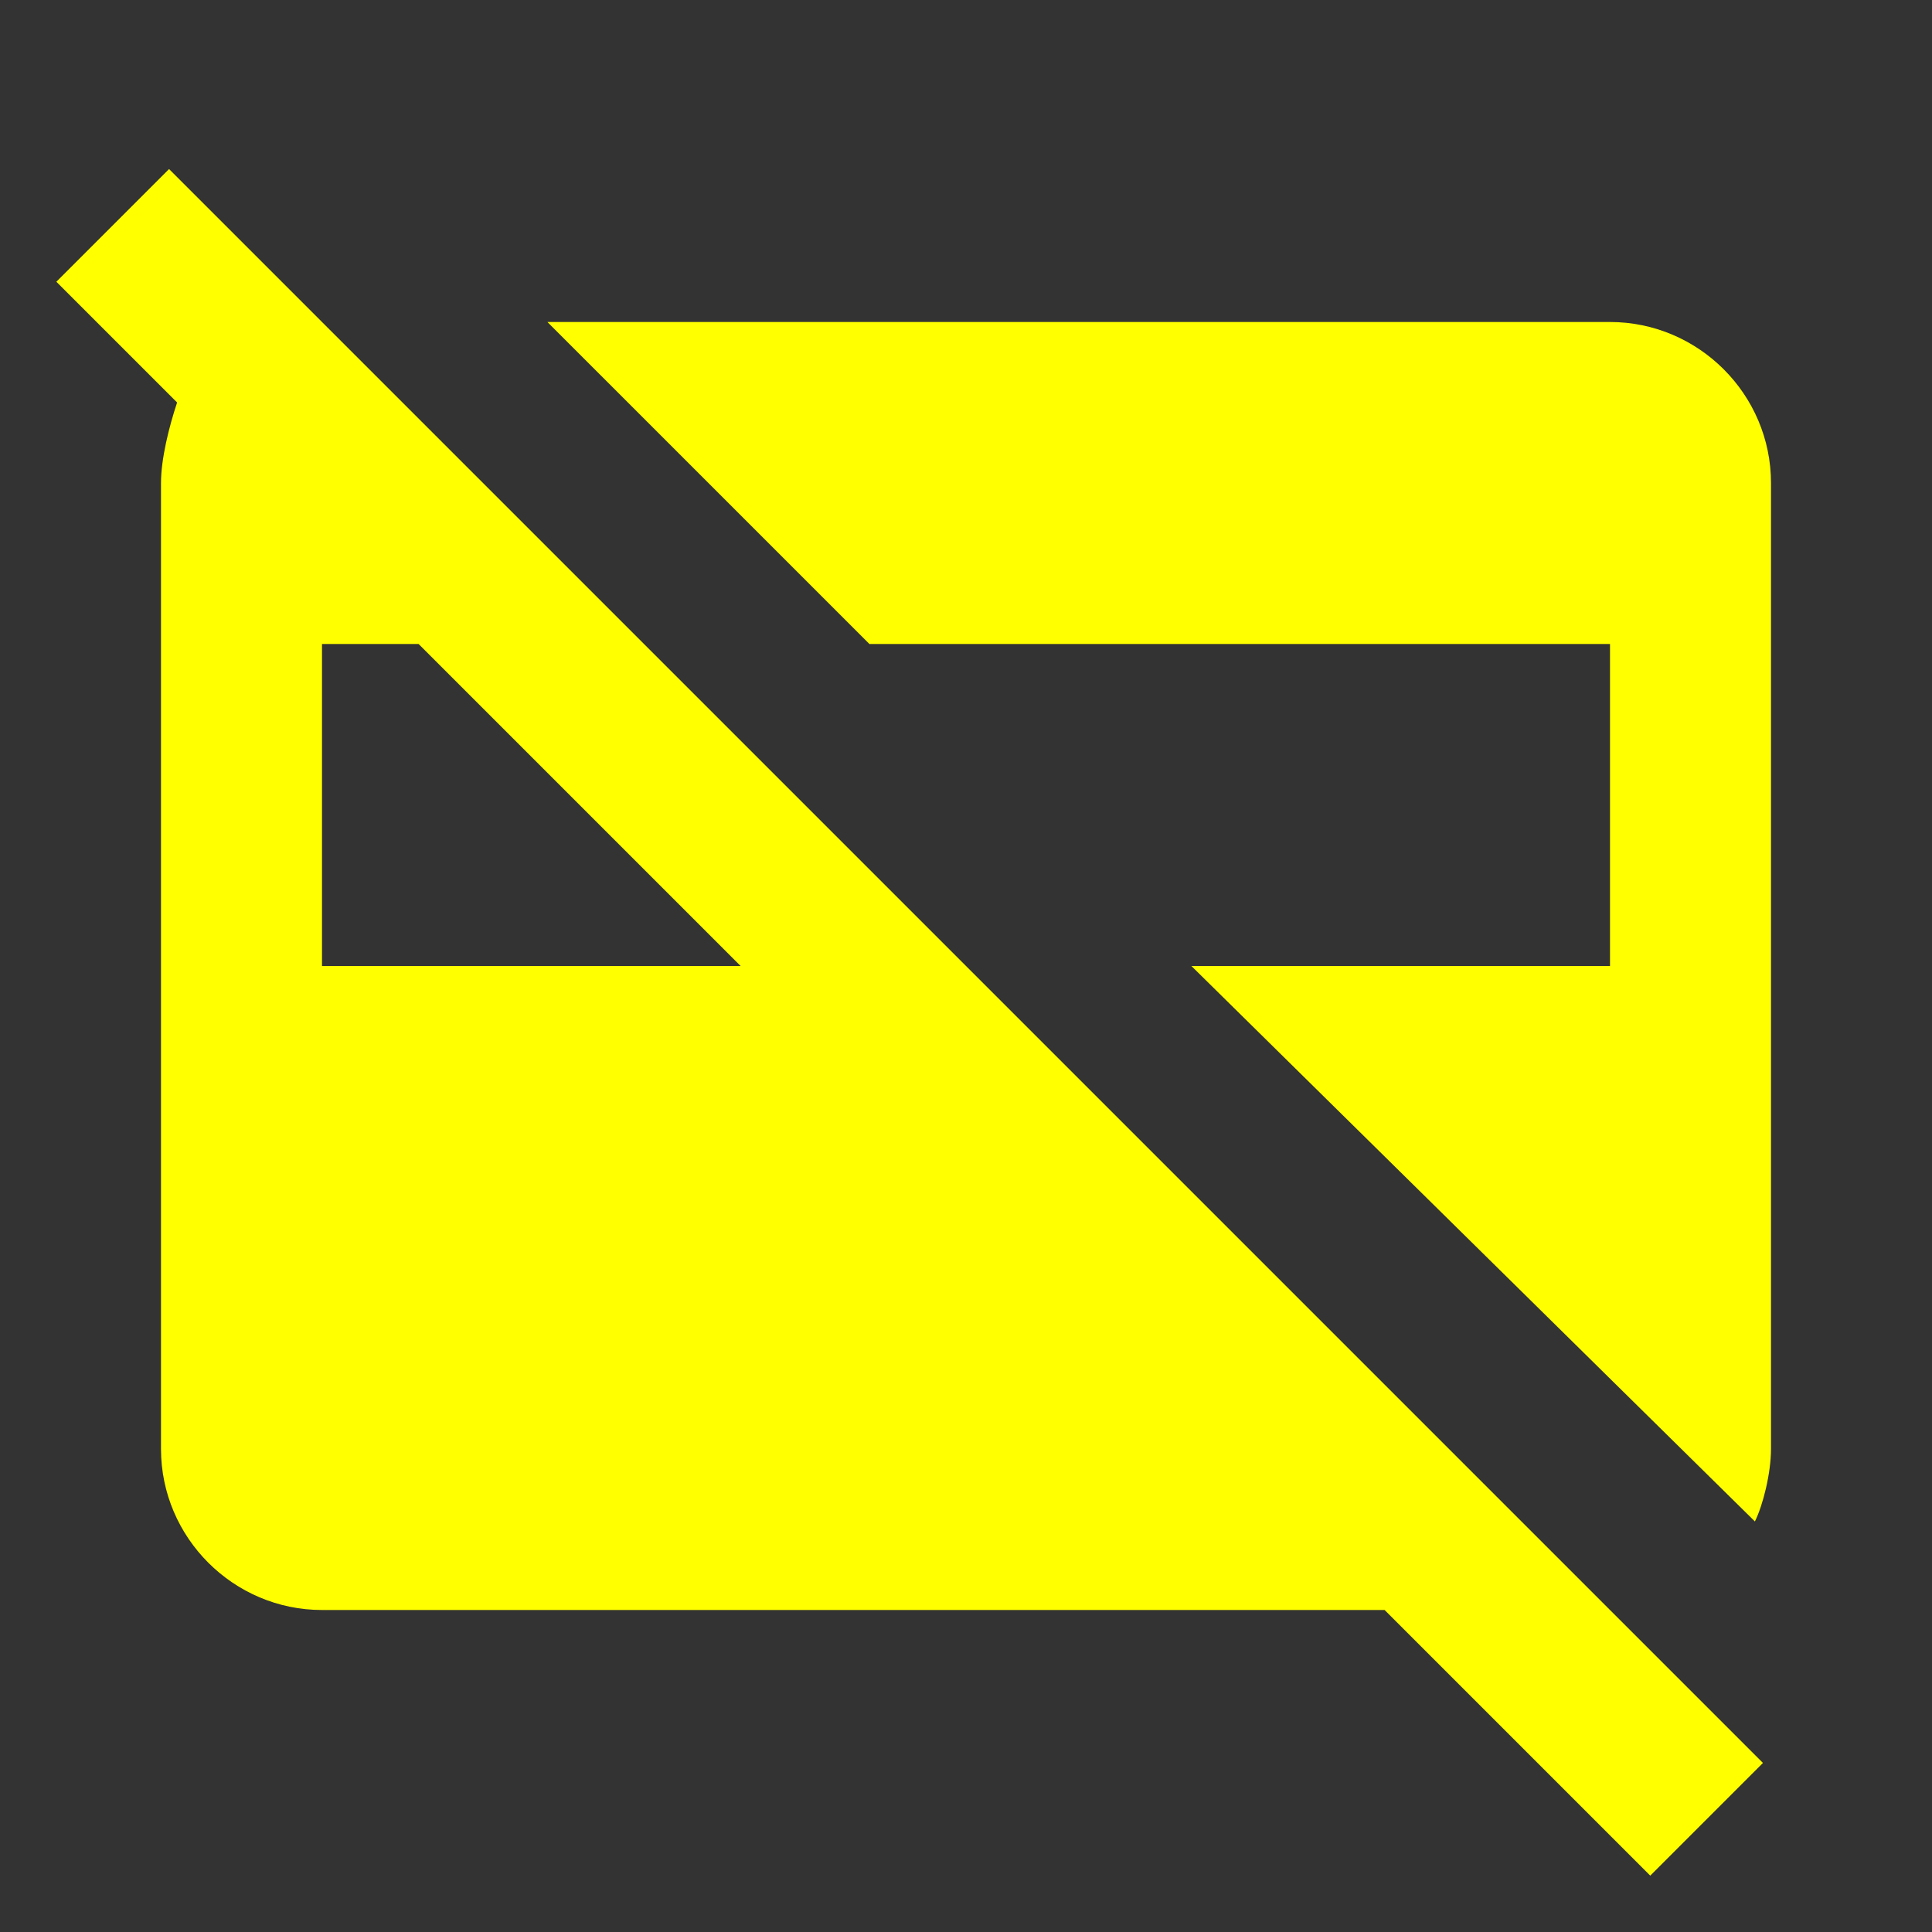 <?xml version="1.0" encoding="utf-8"?>
<!-- Generator: Adobe Illustrator 25.3.1, SVG Export Plug-In . SVG Version: 6.00 Build 0)  -->
<svg version="1.1" id="Layer_1" xmlns="http://www.w3.org/2000/svg" xmlns:xlink="http://www.w3.org/1999/xlink" x="0px" y="0px"
	 viewBox="0 0 24 24" style="enable-background:new 0 0 24 24;" xml:space="preserve">
<rect x="0" y="0" width="24" height="24" fill="#333333" stroke="none"/>
<style type="text/css">
	.st0{fill:none;}
	.st1{fill:#FFFF00;}
</style>
<rect class="st0" width="24" height="24"/>
<path class="st1" d="M21.9,21.9L2.1,2.1L0.7,3.5l1.5,1.5C2.1,5.3,2,5.7,2,6l0,12c0,1.1,0.9,2,2,2h13.2l3.3,3.3L21.9,21.9z M4,12V8
	h1.2l4,4H4z M6.8,4H20c1.1,0,2,0.9,2,2v12c0,0.3-0.1,0.7-0.2,0.9L14.8,12H20V8h-9.2L6.8,4z"/>
</svg>
